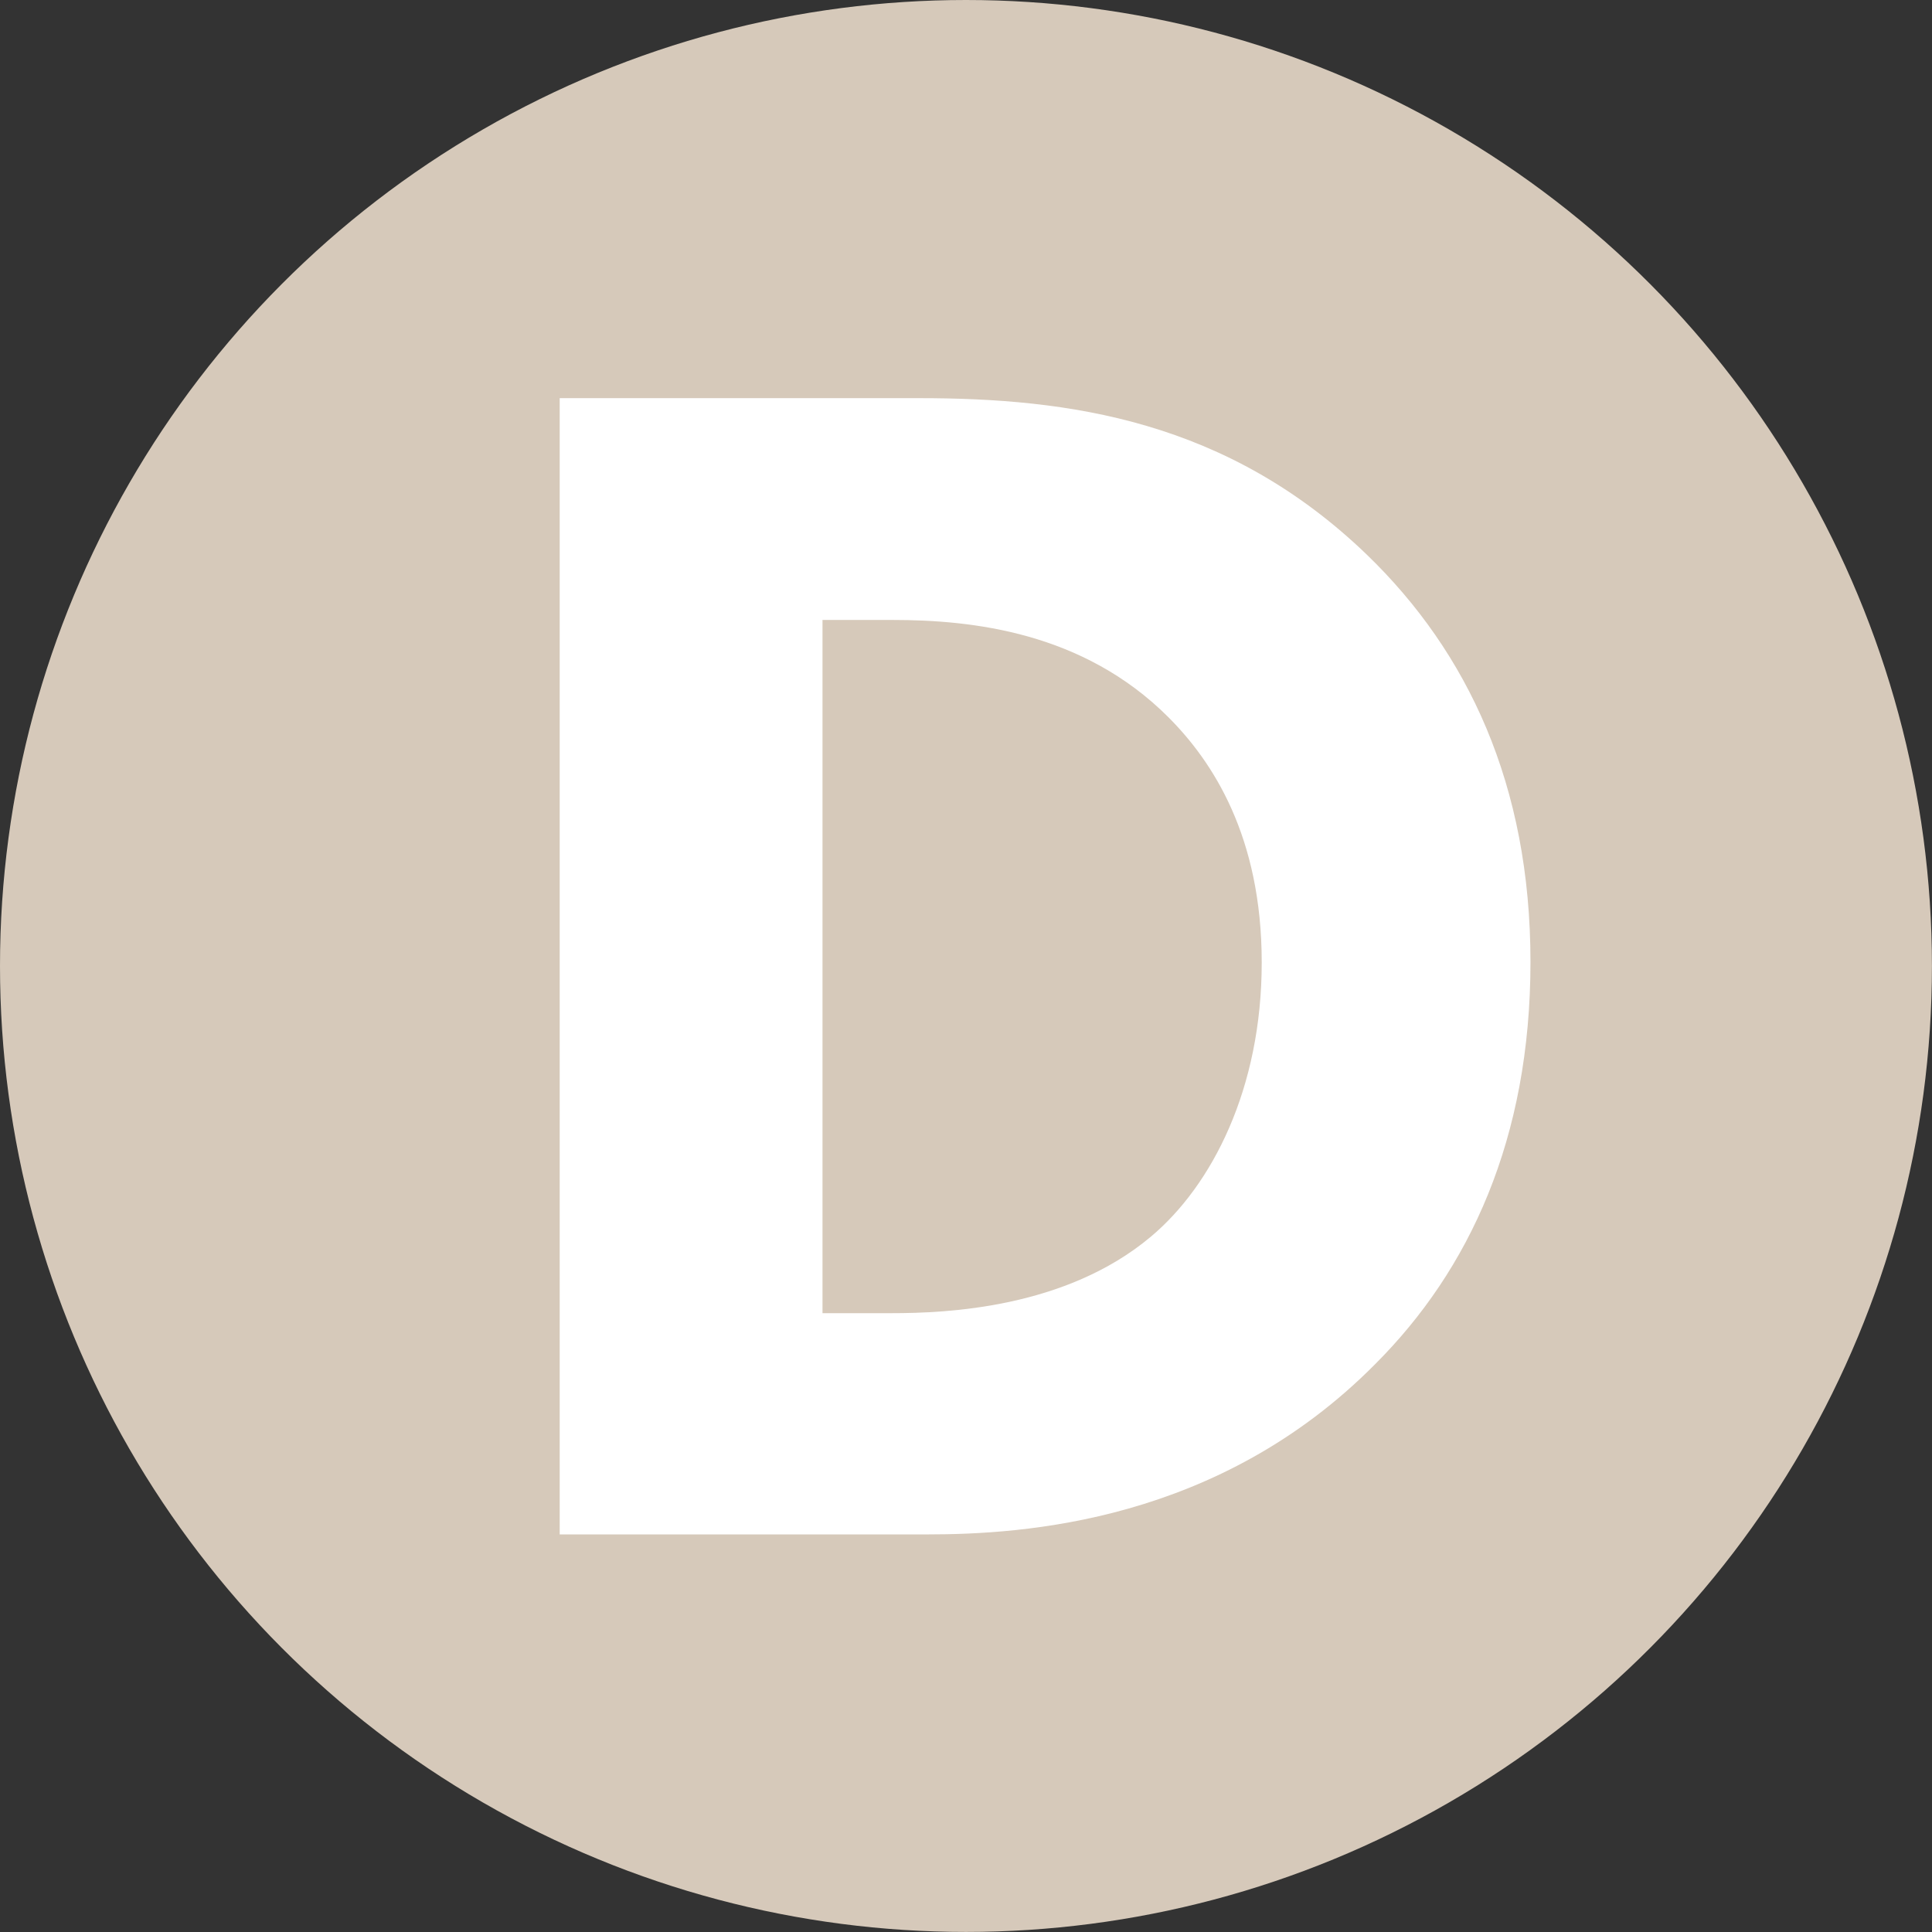 <?xml version="1.0" encoding="UTF-8"?>
<svg id="Ebene_1" data-name="Ebene 1" xmlns="http://www.w3.org/2000/svg" viewBox="0 0 309.05 309.05">
  <rect x="0" y="0" width="309.05" height="309.05" fill="#333333" stroke="none"/>
  <defs>
    <style>
      .cls-1 {
        fill: #fff;
      }

      .cls-2 {
        fill: #d6c9ba;
      }
    </style>
  </defs>
  <circle class="cls-2" cx="154.52" cy="154.52" r="154.52"/>
  <path class="cls-1" d="M147.03,63.69c23.94,0,49.29,3.5,71.66,25.08,16.08,15.55,26.13,36.79,26.13,65.1s-9.79,49.29-24.82,64.32c-25.08,25.34-56.36,27.26-71.66,27.26h-58.81V63.69s57.5,0,57.5,0Zm-15.55,146.37h11.19c8.74,0,27.79-.79,41.42-12.23,9.79-8.21,17.74-23.68,17.74-43.87s-7.86-32.16-14.94-39.24c-13.63-13.63-31.37-15.55-44.13-15.55h-11.19v110.89h-.09Z"/>
</svg>